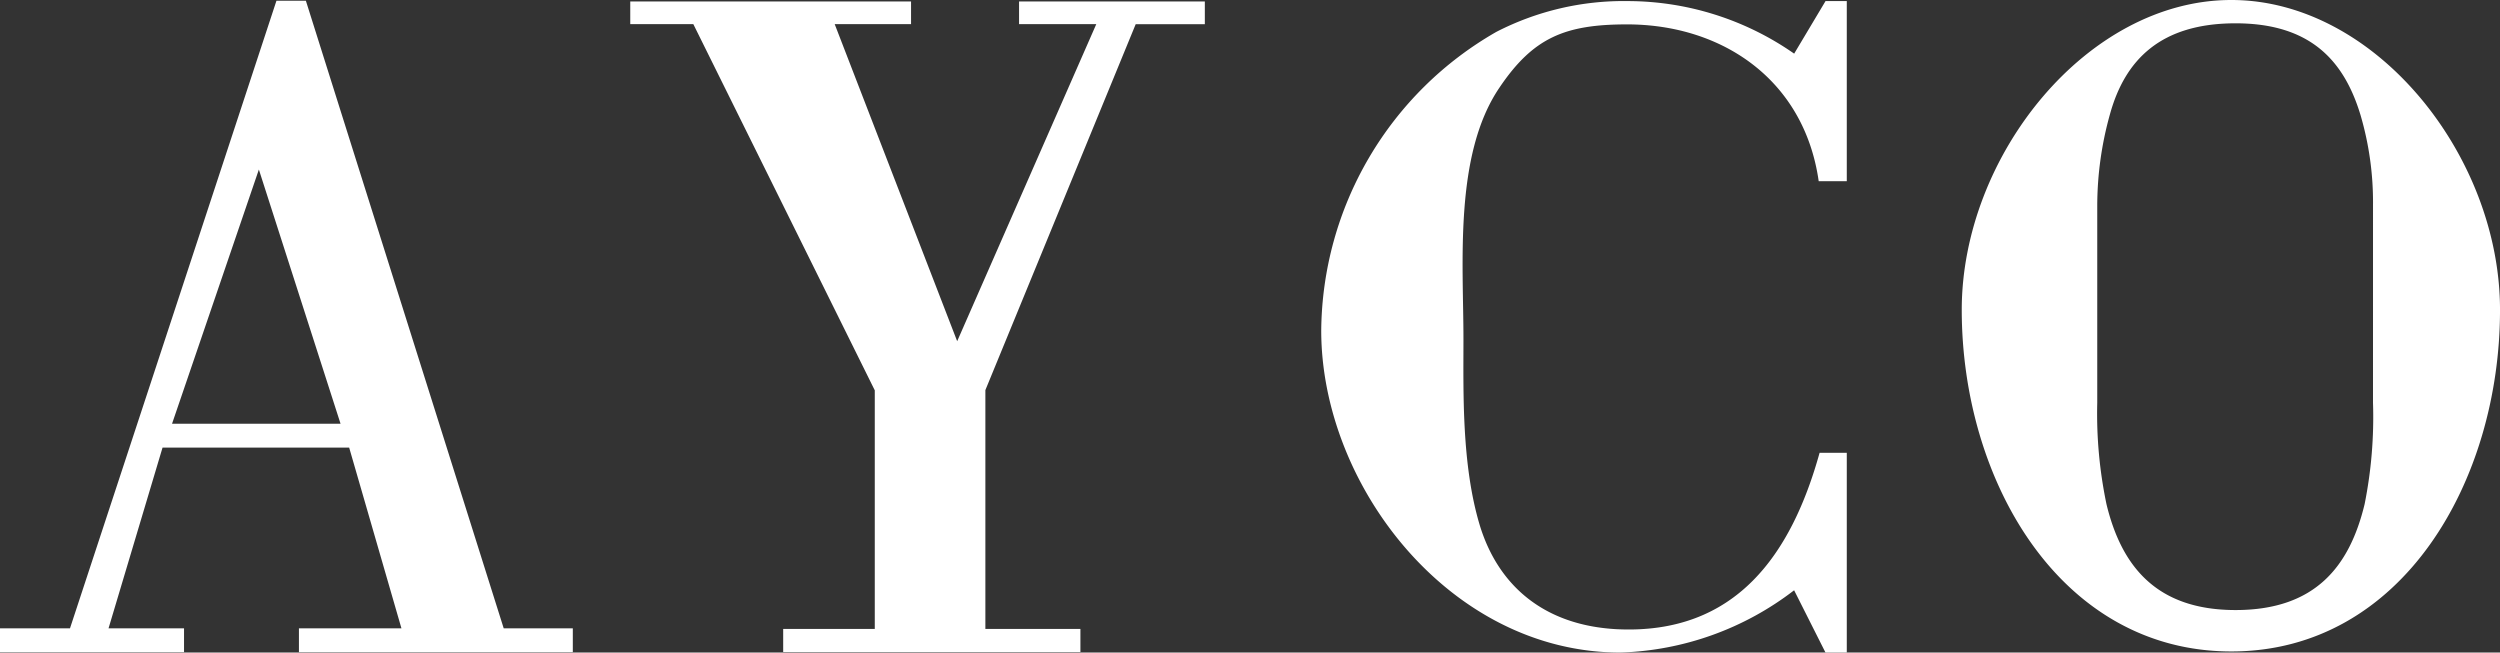<svg xmlns="http://www.w3.org/2000/svg" xmlns:xlink="http://www.w3.org/1999/xlink" id="Group_3414" data-name="Group 3414" width="167.38" height="43.689" viewBox="0 0 167.38 43.689"><rect x="0" y="0" width="167.38" height="43.689" fill="#333333" stroke="none"/><defs><clipPath id="clip-path"><rect id="Rectangle_2448" data-name="Rectangle 2448" width="167.38" height="43.689" fill="none"></rect></clipPath></defs><path id="Path_5487" data-name="Path 5487" d="M17.332,11.394,22.8,28.412H11.519ZM18.51.09,4.686,42.11H0v1.6H12.321v-1.6H7.267l3.616-12.1H23.377l3.5,12.1H20.014v1.6H38.351v-1.6H33.724L20.478.09Z" transform="translate(0 -0.043)" fill="#fff"></path><path id="Path_5488" data-name="Path 5488" d="M107.417.19V1.709h5.17l-9.313,21.228-8.2-21.228h5.112V.19h-18.8V1.709h4.223L97.757,26.226V42.2H91.625v1.551h19.9V42.2h-6.363V26.21l10.065-24.5h4.628V.19Z" transform="translate(-39.189 -0.092)" fill="#fff"></path><g id="Group_3413" data-name="Group 3413"><g id="Group_3412" data-name="Group 3412" clip-path="url(#clip-path)"><path id="Path_5489" data-name="Path 5489" d="M205.8,30.384V43.756h-1.426l-2.1-4.169a20.076,20.076,0,0,1-11.636,4.169c-11.406,0-20.025-11.185-20.025-21.558a23.254,23.254,0,0,1,11.73-20A18.637,18.637,0,0,1,191.159.14a19.5,19.5,0,0,1,11.118,3.519l2.1-3.519H205.8V12.2h-1.88c-.972-6.811-6.481-10.5-12.831-10.5-4.147,0-6.286.875-8.554,4.249-3.046,4.5-2.4,11.748-2.4,16.81,0,3.561-.13,8.436,1.1,12.5,1.231,4,4.277,6.686,9.2,6.936,7.971.375,11.665-5.061,13.544-11.81Z" transform="translate(-82.154 -0.067)" fill="#fff"></path><path id="Path_5490" data-name="Path 5490" d="M253.321,20.746C253.321,10.436,261.709,0,271.369,0s17.99,10.436,17.99,20.746c0,11.435-6.536,22.87-17.99,22.87s-18.048-11.435-18.048-22.87m27.535-7a20.7,20.7,0,0,0-.842-6.062c-1.122-3.7-3.424-6.123-8.362-6.123-4.995,0-7.408,2.425-8.418,6.123a22.769,22.769,0,0,0-.841,6.062V26.962a29.605,29.605,0,0,0,.617,6.79c1.01,4.183,3.367,7.092,8.642,7.092,5.331,0,7.632-2.91,8.642-7.092a29.652,29.652,0,0,0,.561-6.79Z" transform="translate(-121.978)" fill="#fff"></path></g></g></svg>